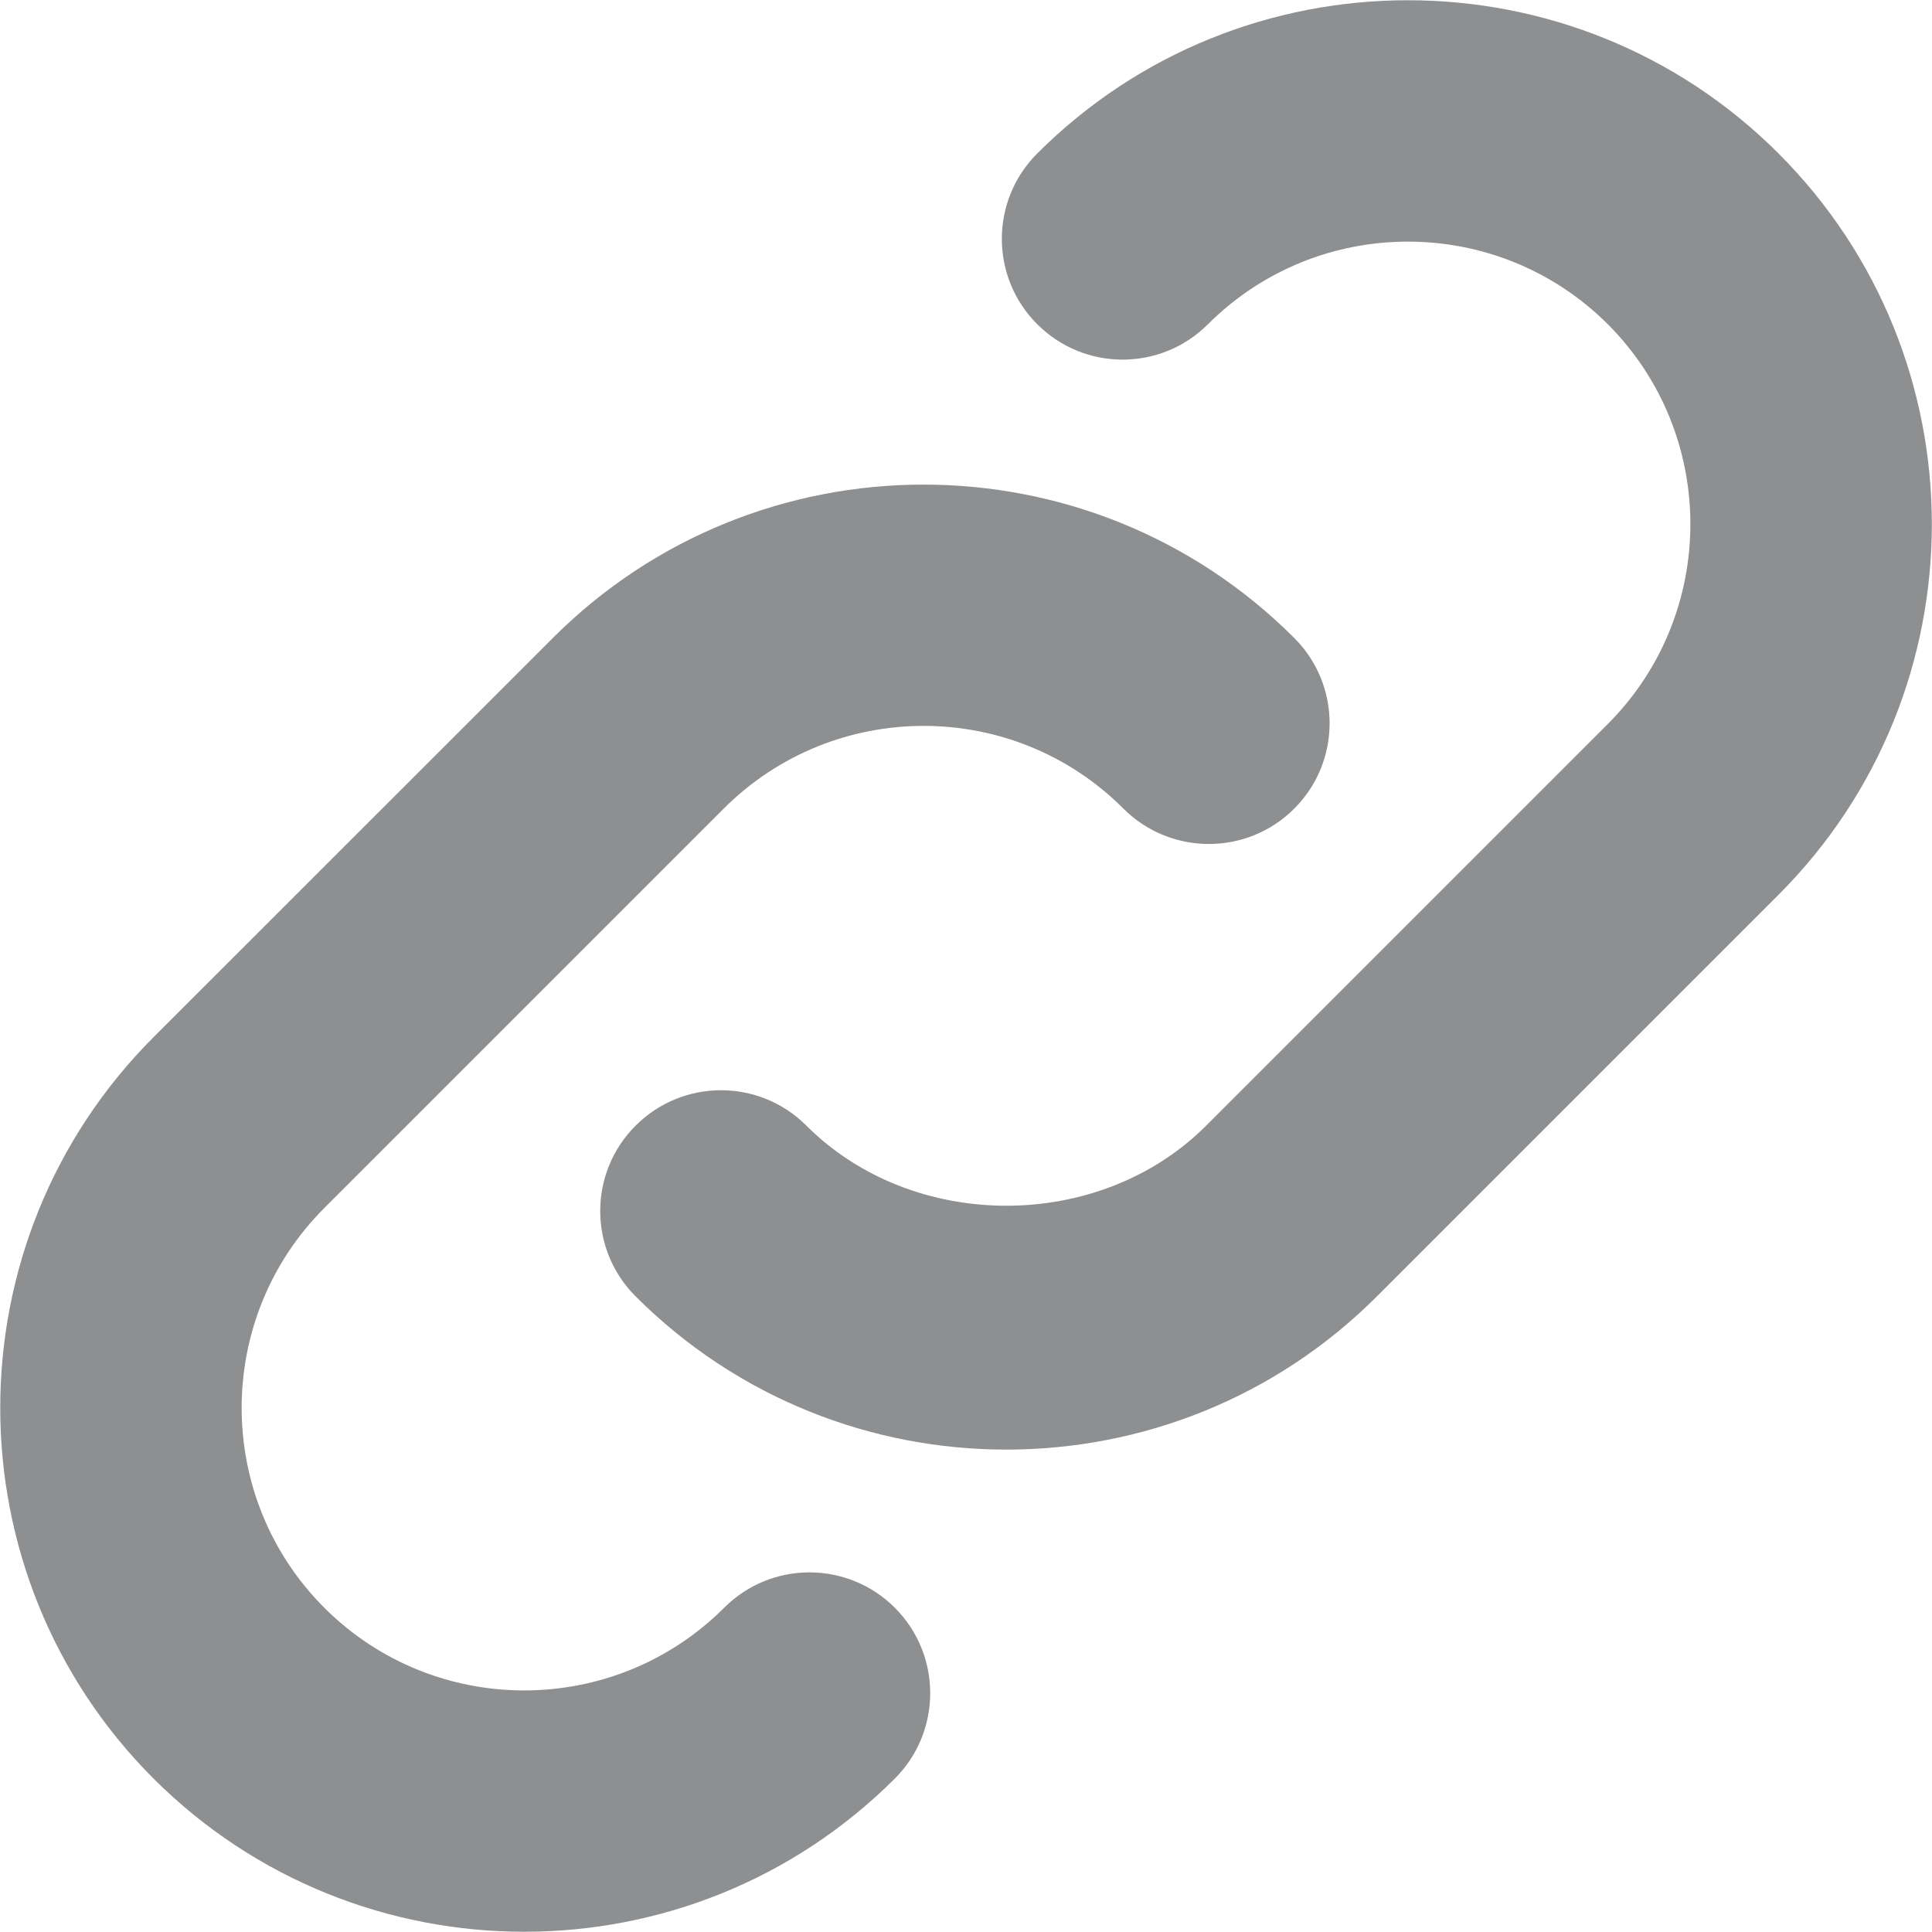 <svg width="16" height="16" viewBox="0 0 16 16" fill="none" xmlns="http://www.w3.org/2000/svg">
<g clip-path="url(#clip0_543_404)">
<path d="M5.264 10.736C4.873 10.346 4.873 9.712 5.264 9.322C5.655 8.931 6.287 8.931 6.678 9.322C7.562 10.206 9.105 10.207 9.989 9.322L13.315 5.996C14.227 5.083 14.227 3.598 13.315 2.685C12.402 1.773 10.917 1.773 10.004 2.685C9.613 3.076 8.981 3.076 8.59 2.685C8.199 2.295 8.199 1.661 8.59 1.271C10.282 -0.421 13.037 -0.421 14.729 1.271C16.422 2.964 16.422 5.717 14.729 7.41L11.403 10.736C10.556 11.583 9.445 12.005 8.333 12.005C7.222 12.005 6.11 11.582 5.264 10.736ZM4.341 15.998C5.453 15.998 6.564 15.575 7.411 14.729C7.801 14.339 7.801 13.705 7.411 13.315C7.02 12.924 6.387 12.924 5.997 13.315C5.083 14.228 3.598 14.227 2.686 13.315C1.773 12.402 1.773 10.917 2.686 10.004L5.993 6.697C6.907 5.783 8.392 5.783 9.304 6.697C9.695 7.087 10.328 7.087 10.718 6.697C11.109 6.307 11.109 5.673 10.718 5.283C9.025 3.59 6.272 3.59 4.579 5.283L1.271 8.59C-0.421 10.283 -0.421 13.036 1.271 14.729C2.118 15.575 3.23 15.998 4.341 15.998Z" fill="#8D8F91"/>
</g>
<defs>
<clipPath id="clip0_543_404">
<rect width="16" height="16" fill="white"/>
</clipPath>
</defs>
</svg>
